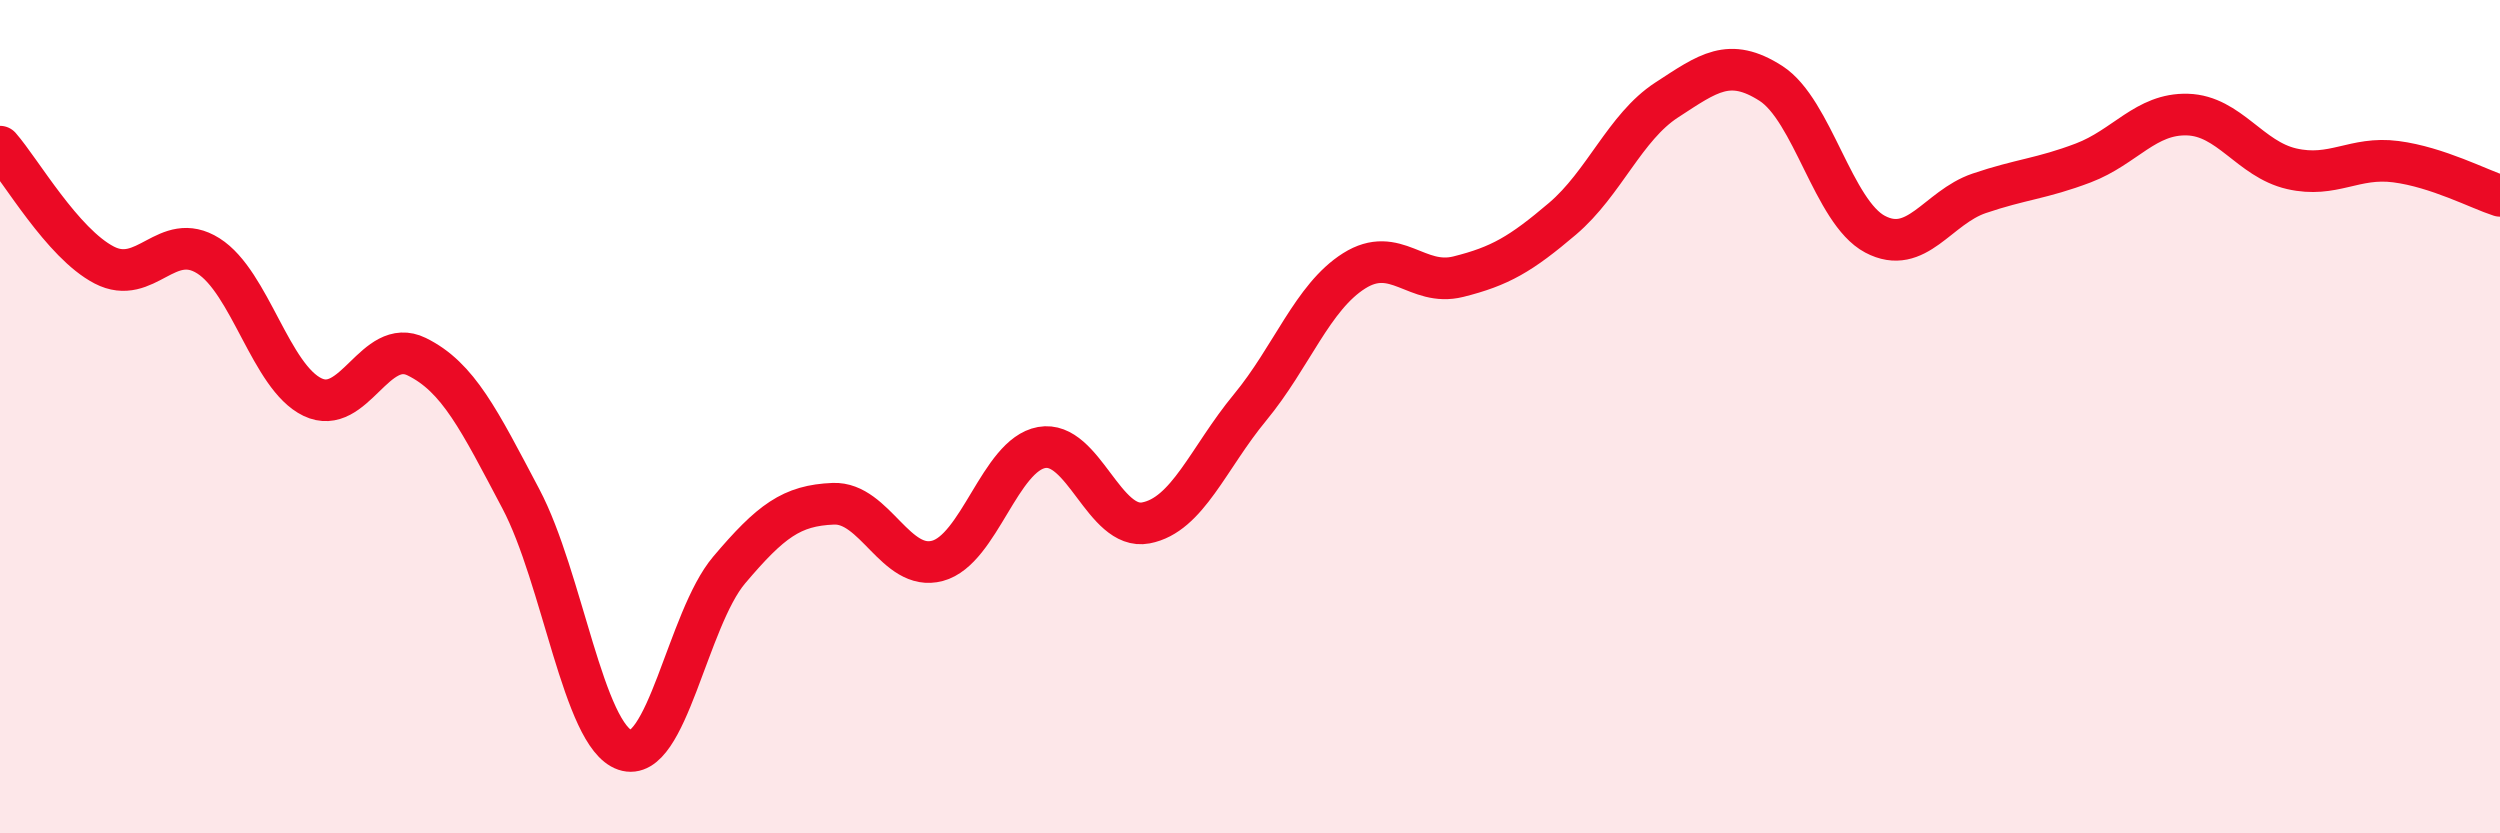 
    <svg width="60" height="20" viewBox="0 0 60 20" xmlns="http://www.w3.org/2000/svg">
      <path
        d="M 0,3.52 C 0.5,4.09 1.5,5.84 2.5,6.36 C 3.5,6.88 4,5.51 5,6.14 C 6,6.77 6.5,9.05 7.5,9.53 C 8.5,10.01 9,8.07 10,8.56 C 11,9.05 11.5,10.08 12.5,11.97 C 13.5,13.86 14,17.66 15,18 C 16,18.34 16.5,14.86 17.5,13.68 C 18.5,12.5 19,12.13 20,12.09 C 21,12.05 21.5,13.73 22.5,13.46 C 23.5,13.19 24,10.92 25,10.74 C 26,10.56 26.5,12.74 27.5,12.55 C 28.5,12.36 29,10.99 30,9.78 C 31,8.57 31.5,7.13 32.5,6.5 C 33.5,5.87 34,6.89 35,6.64 C 36,6.39 36.5,6.1 37.5,5.25 C 38.5,4.4 39,3.05 40,2.4 C 41,1.75 41.5,1.36 42.5,2 C 43.5,2.64 44,5.09 45,5.62 C 46,6.15 46.5,4.98 47.5,4.64 C 48.5,4.3 49,4.29 50,3.91 C 51,3.53 51.5,2.72 52.5,2.75 C 53.5,2.78 54,3.82 55,4.05 C 56,4.28 56.5,3.75 57.5,3.88 C 58.5,4.01 59.5,4.54 60,4.7L60 20L0 20Z"
        fill="#EB0A25"
        opacity="0.1"
        stroke-linecap="round"
        stroke-linejoin="round"
      />
      <path
        d="M 0,3.52 C 0.5,4.09 1.5,5.84 2.5,6.36 C 3.5,6.88 4,5.51 5,6.14 C 6,6.77 6.5,9.05 7.5,9.53 C 8.5,10.01 9,8.07 10,8.56 C 11,9.05 11.5,10.08 12.5,11.97 C 13.5,13.86 14,17.66 15,18 C 16,18.34 16.5,14.86 17.5,13.68 C 18.5,12.5 19,12.13 20,12.09 C 21,12.05 21.5,13.73 22.5,13.46 C 23.5,13.19 24,10.92 25,10.74 C 26,10.56 26.5,12.74 27.5,12.55 C 28.5,12.36 29,10.99 30,9.78 C 31,8.57 31.5,7.13 32.5,6.5 C 33.5,5.87 34,6.89 35,6.64 C 36,6.39 36.5,6.1 37.5,5.25 C 38.5,4.4 39,3.05 40,2.4 C 41,1.75 41.5,1.36 42.5,2 C 43.5,2.64 44,5.09 45,5.62 C 46,6.15 46.5,4.98 47.5,4.64 C 48.5,4.3 49,4.29 50,3.91 C 51,3.53 51.5,2.72 52.5,2.75 C 53.5,2.78 54,3.82 55,4.05 C 56,4.28 56.5,3.75 57.5,3.88 C 58.5,4.01 59.5,4.54 60,4.7"
        stroke="#EB0A25"
        stroke-width="1"
        fill="none"
        stroke-linecap="round"
        stroke-linejoin="round"
      />
    </svg>
  